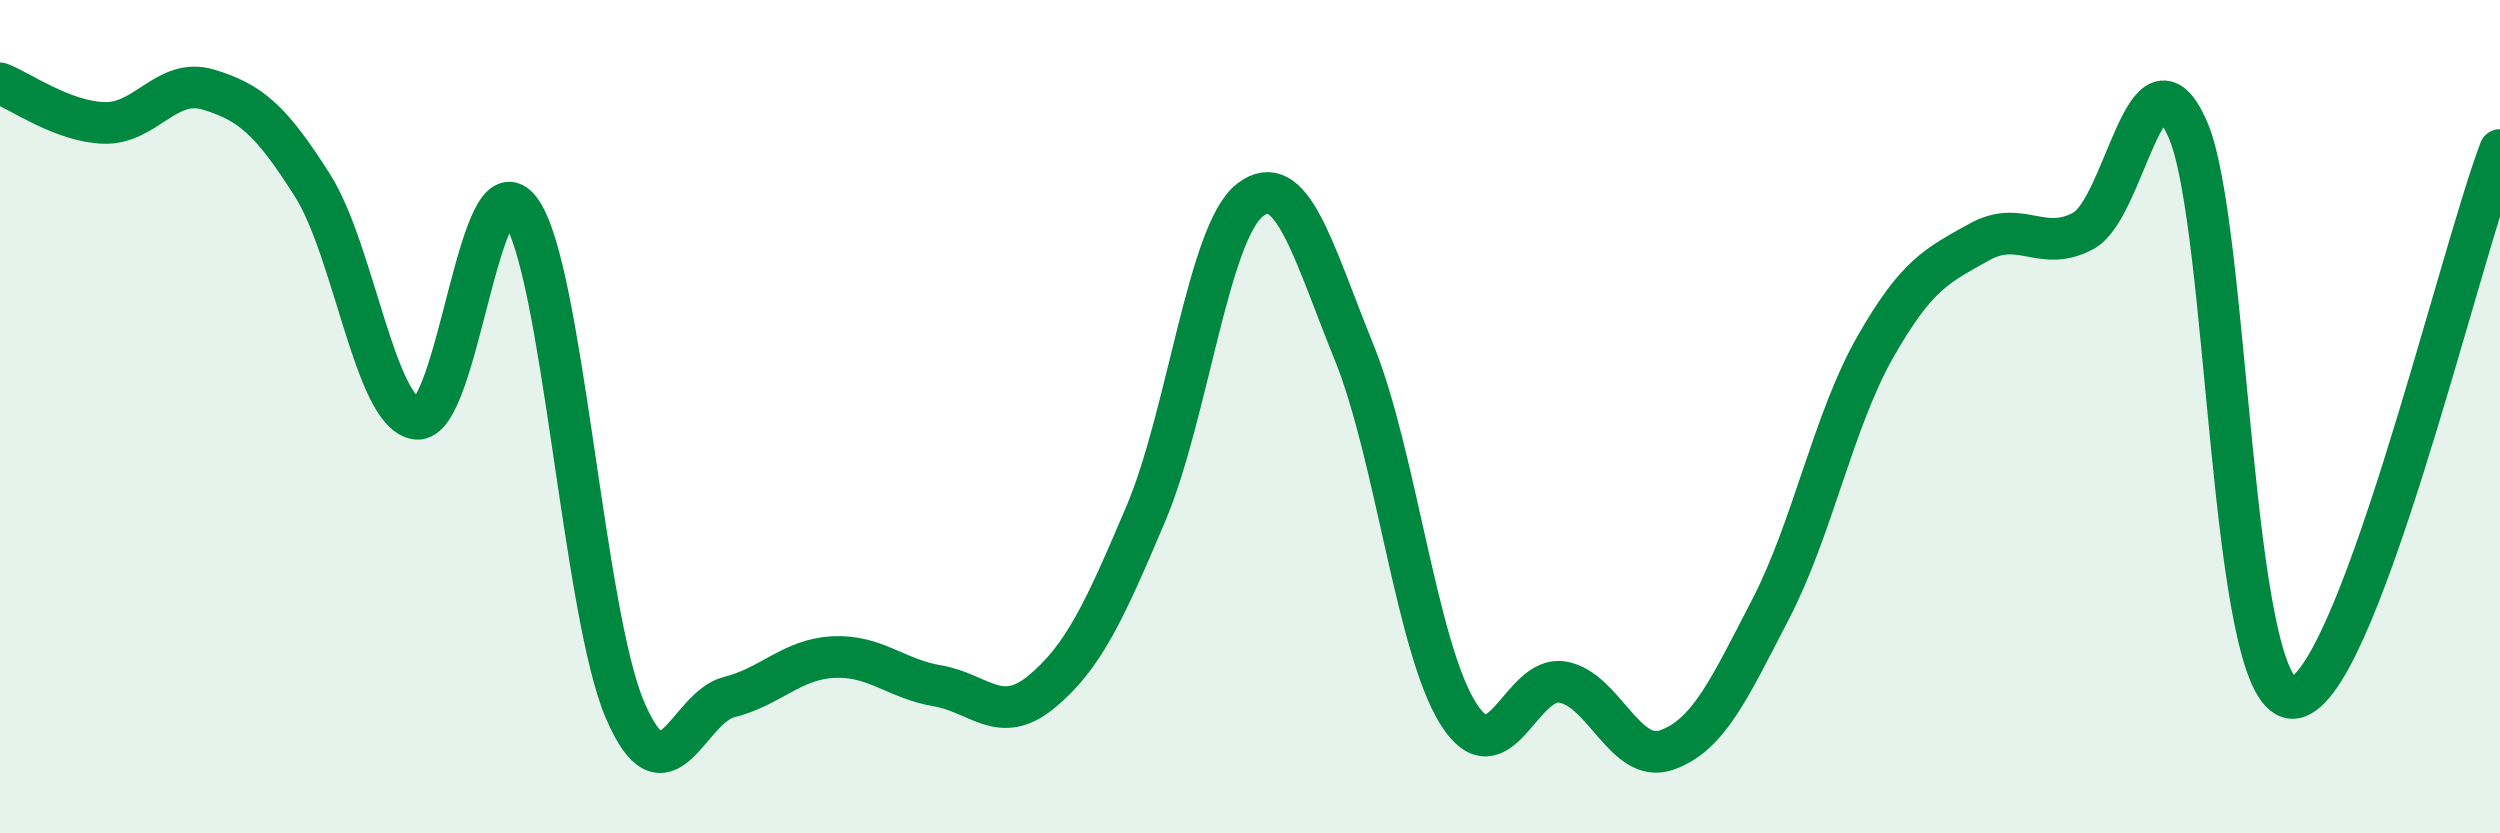 
    <svg width="60" height="20" viewBox="0 0 60 20" xmlns="http://www.w3.org/2000/svg">
      <path
        d="M 0,2 C 0.5,2.19 1.5,2.92 2.5,2.95 C 3.5,2.98 4,1.85 5,2.15 C 6,2.45 6.5,2.87 7.5,4.45 C 8.5,6.03 9,9.93 10,10.05 C 11,10.17 11.5,3.66 12.5,5.06 C 13.5,6.46 14,14.71 15,17.04 C 16,19.37 16.5,16.98 17.5,16.73 C 18.5,16.48 19,15.82 20,15.77 C 21,15.72 21.5,16.29 22.5,16.46 C 23.5,16.63 24,17.43 25,16.6 C 26,15.77 26.5,14.69 27.5,12.33 C 28.5,9.97 29,5.57 30,4.8 C 31,4.03 31.5,5.99 32.5,8.46 C 33.5,10.93 34,15.55 35,17.13 C 36,18.71 36.5,16.2 37.5,16.37 C 38.5,16.54 39,18.35 40,18 C 41,17.65 41.5,16.54 42.5,14.61 C 43.5,12.68 44,10.1 45,8.34 C 46,6.58 46.5,6.37 47.5,5.81 C 48.5,5.25 49,6.08 50,5.54 C 51,5 51.5,0.85 52.5,3.09 C 53.5,5.33 53.5,16.65 55,16.75 C 56.5,16.85 59,6.23 60,3.6L60 20L0 20Z"
        fill="#008740"
        opacity="0.1"
        stroke-linecap="round"
        stroke-linejoin="round"
      />
      <path
        d="M 0,2 C 0.5,2.19 1.5,2.92 2.5,2.95 C 3.5,2.98 4,1.85 5,2.15 C 6,2.45 6.5,2.87 7.5,4.45 C 8.5,6.03 9,9.93 10,10.05 C 11,10.17 11.5,3.66 12.5,5.06 C 13.5,6.46 14,14.71 15,17.04 C 16,19.37 16.5,16.98 17.5,16.73 C 18.5,16.48 19,15.82 20,15.77 C 21,15.72 21.5,16.29 22.5,16.46 C 23.5,16.63 24,17.43 25,16.6 C 26,15.77 26.5,14.69 27.5,12.33 C 28.5,9.97 29,5.57 30,4.8 C 31,4.03 31.5,5.99 32.5,8.46 C 33.5,10.93 34,15.55 35,17.13 C 36,18.71 36.5,16.2 37.5,16.37 C 38.5,16.54 39,18.35 40,18 C 41,17.65 41.5,16.54 42.5,14.61 C 43.5,12.68 44,10.1 45,8.34 C 46,6.58 46.5,6.37 47.5,5.81 C 48.5,5.25 49,6.08 50,5.54 C 51,5 51.5,0.85 52.5,3.09 C 53.5,5.33 53.5,16.65 55,16.75 C 56.5,16.85 59,6.23 60,3.6"
        stroke="#008740"
        stroke-width="1"
        fill="none"
        stroke-linecap="round"
        stroke-linejoin="round"
      />
    </svg>
  